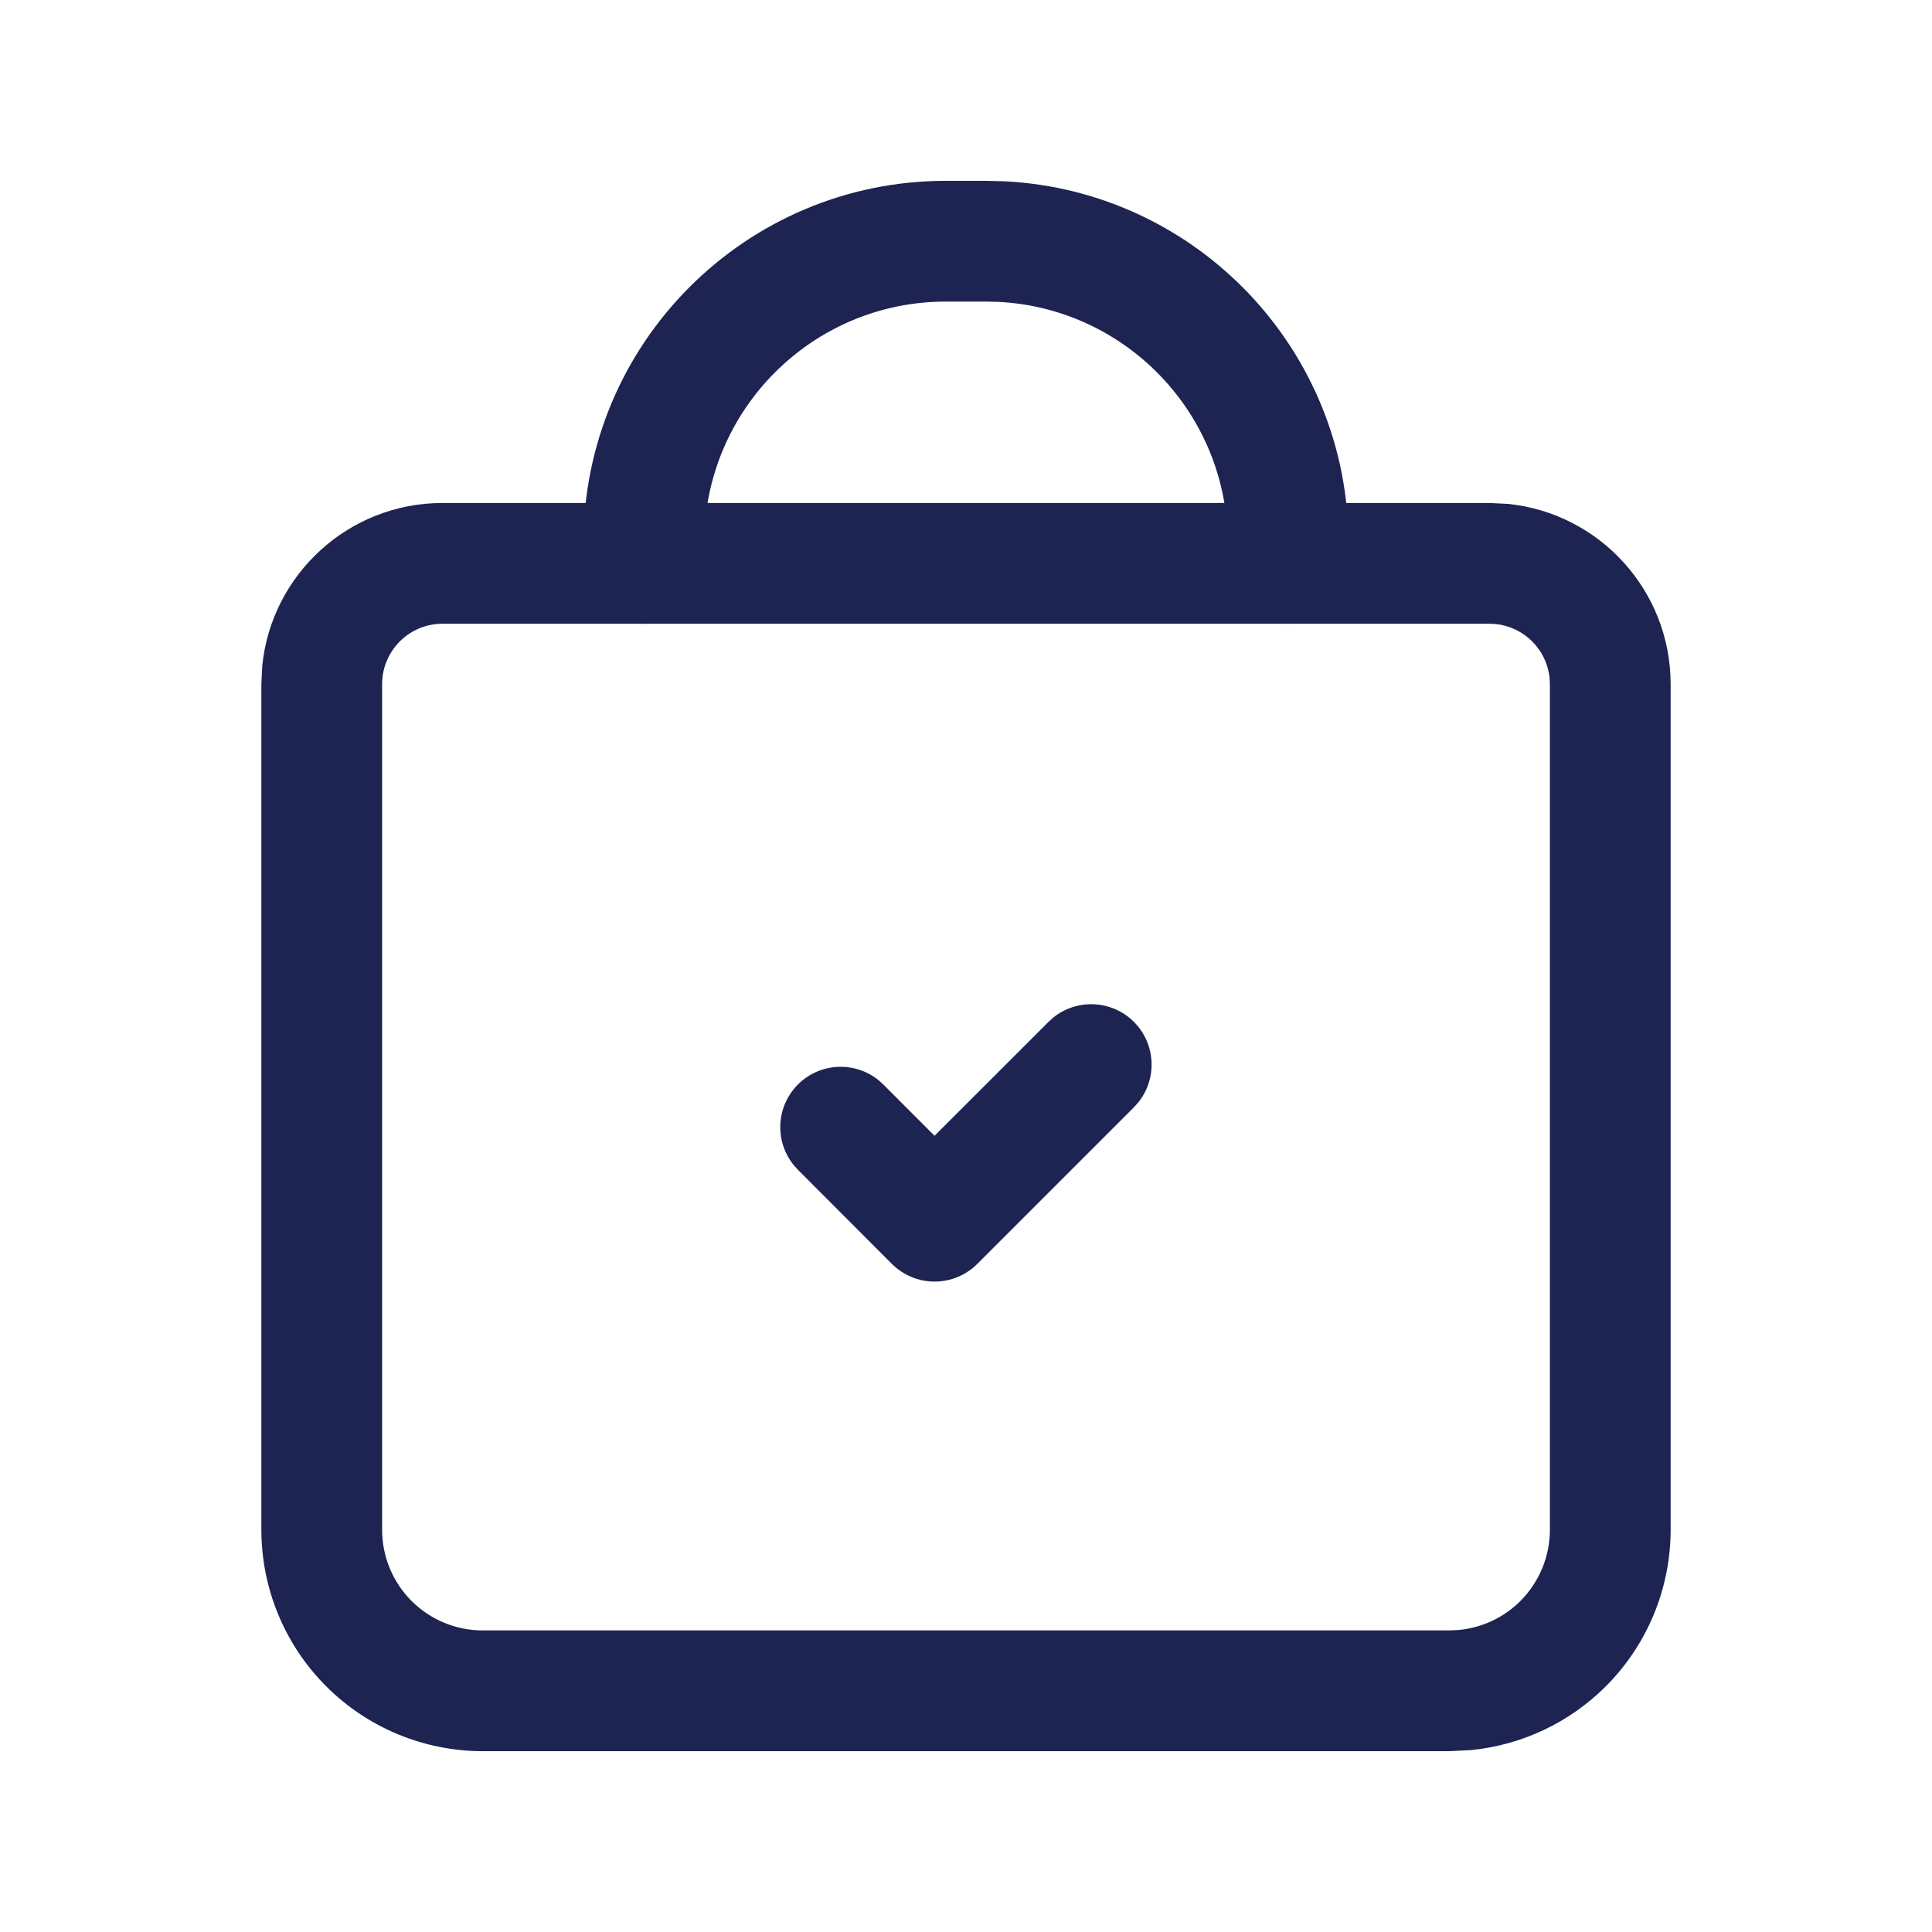 <svg width="32" height="32" viewBox="0 0 32 32" fill="none" xmlns="http://www.w3.org/2000/svg">
<path d="M25.666 11.229C25.618 10.758 25.243 10.384 24.773 10.336L24.67 10.331H7.33C6.777 10.331 6.329 10.779 6.329 11.332V25.337C6.329 25.78 6.504 26.204 6.817 26.517C7.13 26.83 7.554 27.005 7.997 27.005H24.003L24.169 26.997C24.55 26.959 24.909 26.791 25.183 26.517C25.495 26.204 25.671 25.78 25.671 25.337V11.332L25.666 11.229ZM27.671 25.337C27.671 26.31 27.285 27.243 26.597 27.931C25.995 28.533 25.205 28.904 24.365 28.987L24.003 29.005H7.997C7.024 29.005 6.091 28.619 5.403 27.931C4.715 27.243 4.329 26.31 4.329 25.337V11.331L4.344 11.025C4.498 9.512 5.775 8.331 7.329 8.331H24.67L24.977 8.346C26.49 8.5 27.67 9.778 27.671 11.331V25.337Z" fill="#1D2452"/>
<path d="M17.443 16.856C17.836 16.537 18.415 16.56 18.781 16.925C19.147 17.292 19.17 17.871 18.85 18.264L18.781 18.34L16.187 20.934C15.999 21.122 15.745 21.227 15.48 21.227C15.214 21.227 14.959 21.121 14.771 20.933L13.217 19.376L13.148 19.3C12.828 18.907 12.851 18.328 13.217 17.962C13.583 17.596 14.163 17.574 14.555 17.894L14.631 17.963L15.479 18.812L17.367 16.925L17.443 16.856Z" fill="#1D2452"/>
<path d="M20.335 9.331V8.998C20.335 6.857 18.654 5.108 16.539 5L16.333 4.995H15.667C13.457 4.995 11.664 6.787 11.664 8.998V9.331C11.664 9.883 11.216 10.331 10.664 10.331C10.112 10.331 9.664 9.883 9.664 9.331V8.998C9.664 5.683 12.352 2.995 15.667 2.995H16.333L16.642 3.003C19.813 3.164 22.335 5.786 22.335 8.998V9.331C22.334 9.883 21.887 10.331 21.335 10.331C20.783 10.331 20.335 9.883 20.335 9.331Z" fill="#1D2452"/>
</svg>
